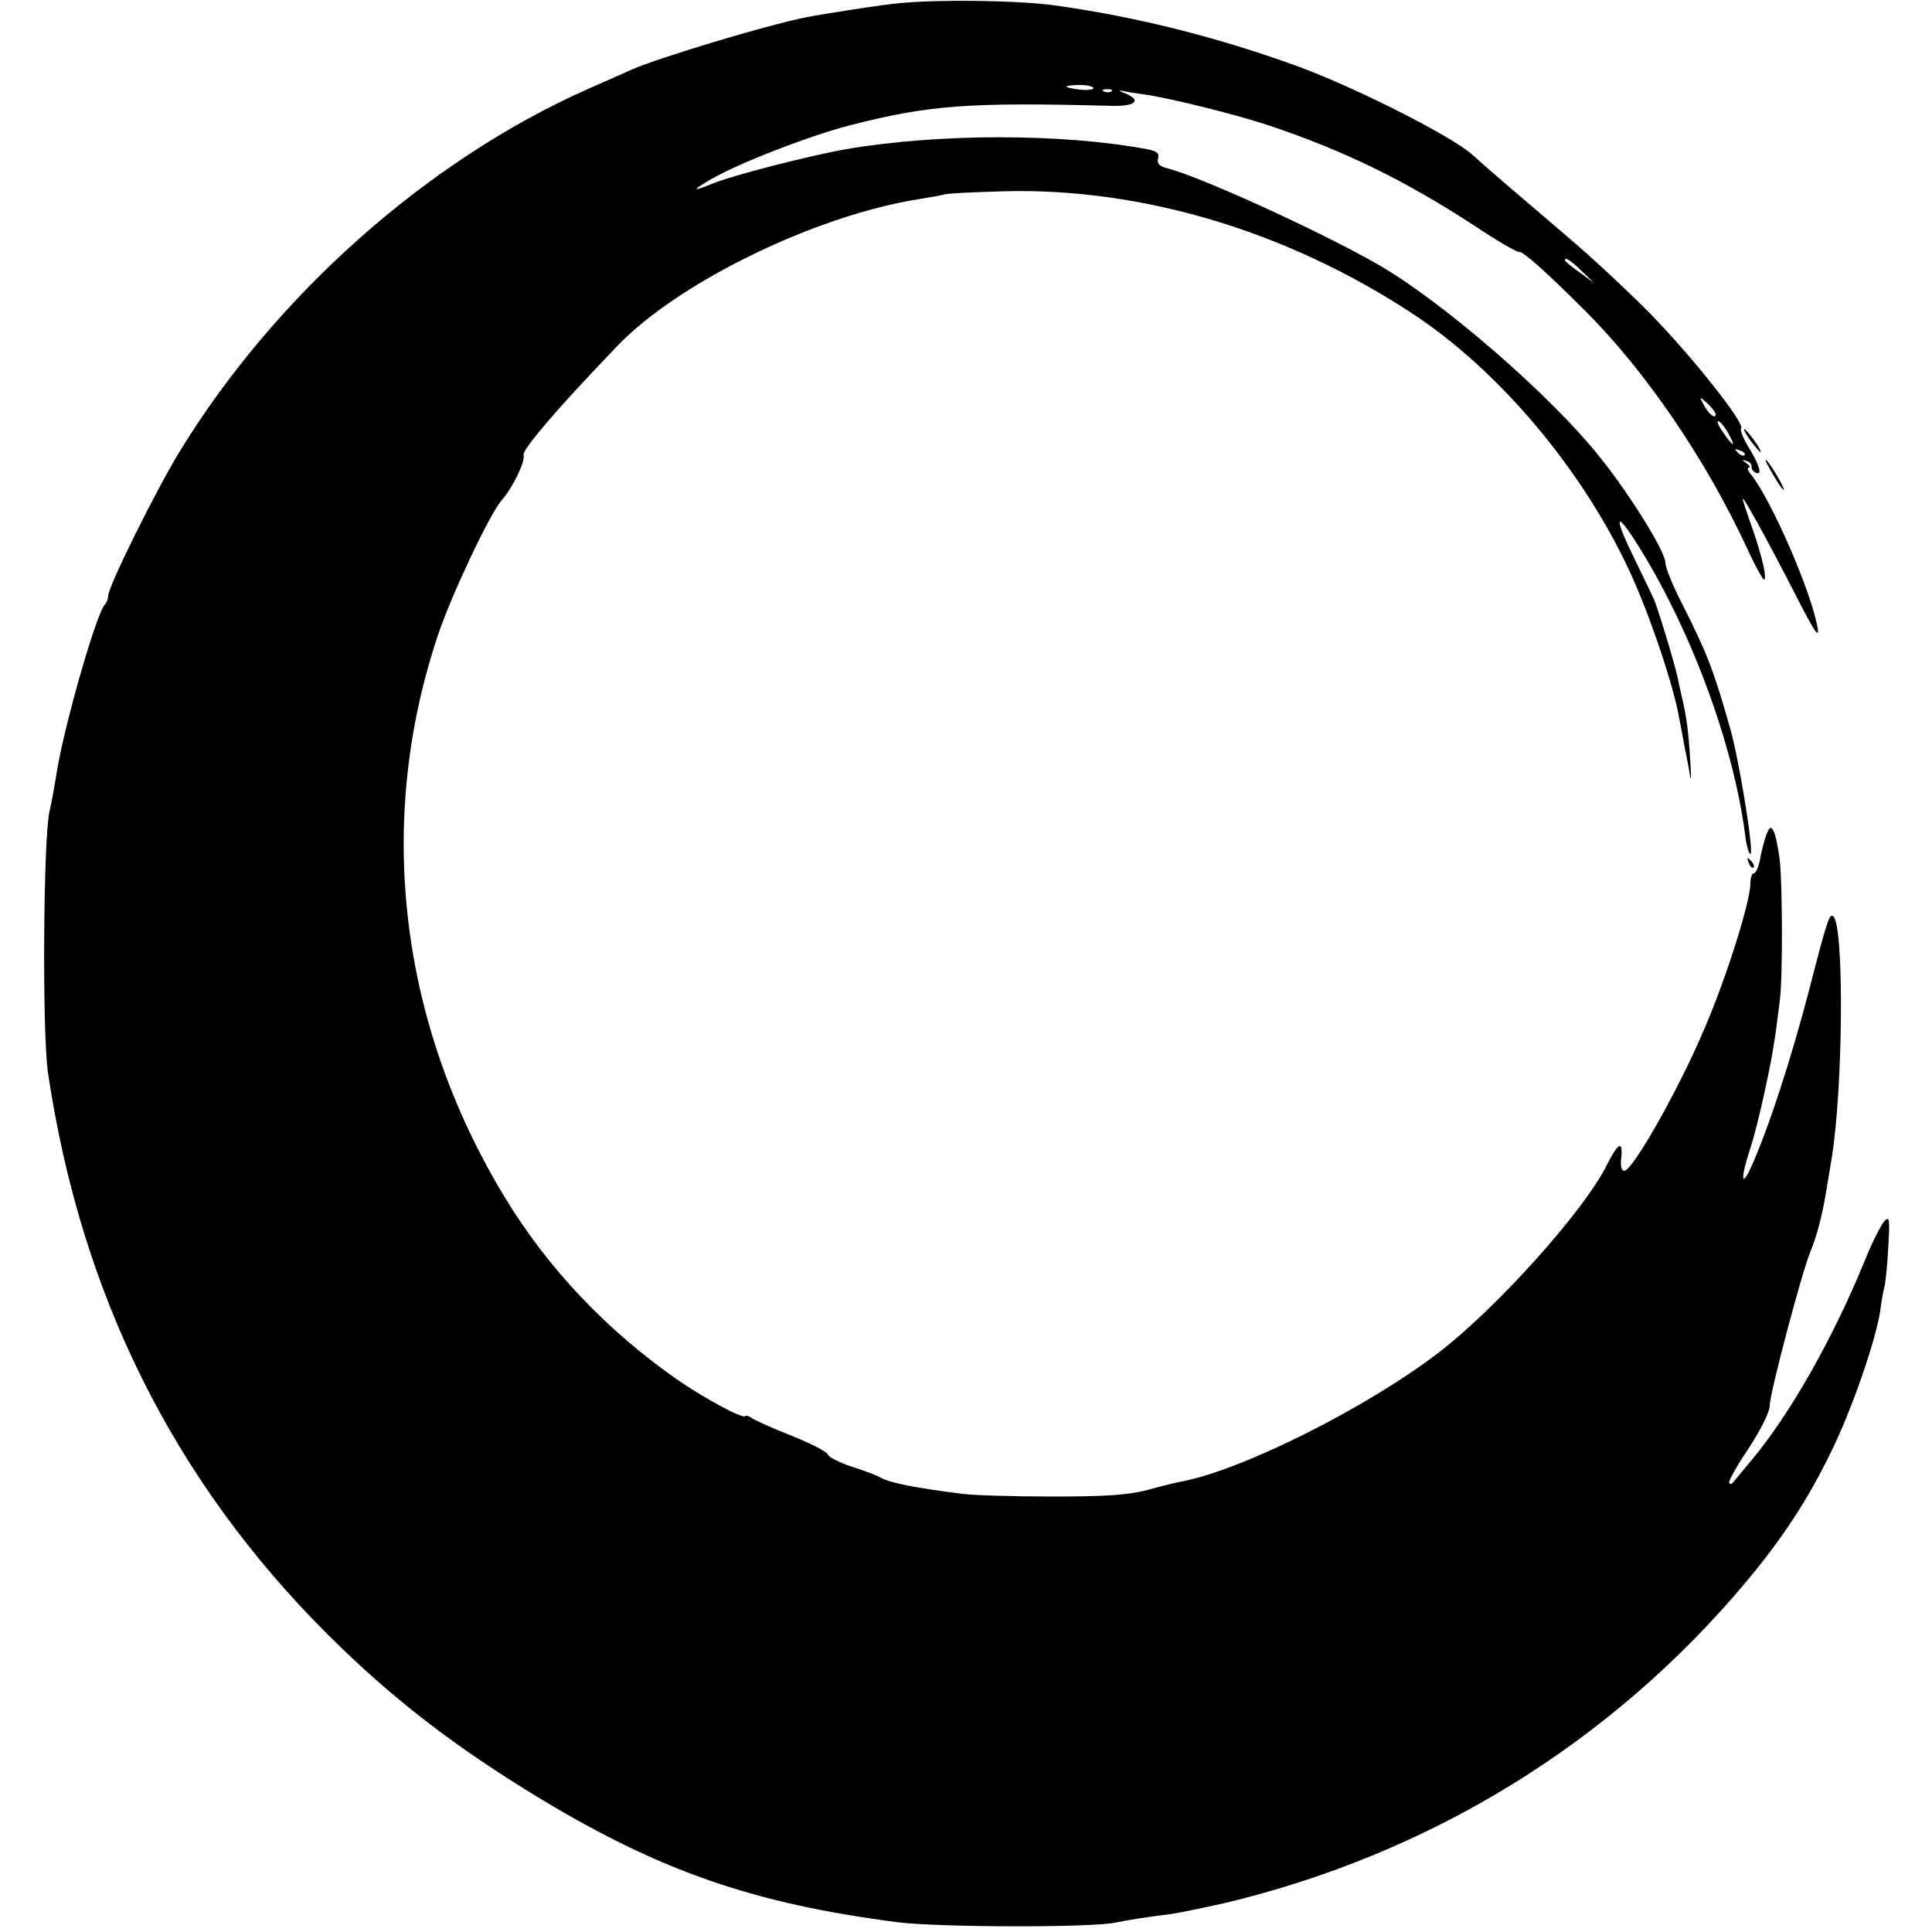 <?xml version="1.0" standalone="no"?>
<!DOCTYPE svg PUBLIC "-//W3C//DTD SVG 20010904//EN"
 "http://www.w3.org/TR/2001/REC-SVG-20010904/DTD/svg10.dtd">
<svg version="1.0" xmlns="http://www.w3.org/2000/svg"
 width="500pt" height="500pt" viewBox="0 0 500 500"
 preserveAspectRatio="xMidYMid meet">
<g transform="translate(0,500) scale(0.1,-0.1)"
fill="#000000" stroke="none">
<path d="M2330 4992 c-40 -3 -200 -28 -245 -37 -101 -20 -379 -104 -450 -135
-22 -10 -74 -33 -115 -51 -416 -185 -809 -535 -1056 -939 -62 -102 -184 -348
-184 -372 0 -8 -4 -18 -9 -23 -23 -26 -109 -327 -126 -445 -4 -25 -11 -65 -17
-90 -16 -73 -19 -570 -4 -675 85 -574 324 -1056 725 -1456 166 -165 328 -290
551 -425 312 -188 553 -271 925 -319 108 -13 491 -14 560 -1 46 9 85 15 135
21 25 3 92 17 150 30 532 127 999 414 1348 830 95 114 160 212 222 340 53 108
114 285 126 362 3 27 9 57 12 68 2 11 7 56 9 100 4 71 3 78 -10 65 -8 -8 -32
-55 -52 -105 -83 -202 -192 -394 -292 -514 -26 -31 -48 -58 -50 -60 -2 -2 -5
-2 -8 1 -3 3 19 43 50 89 32 49 55 95 55 111 0 32 83 345 105 398 16 38 31 95
40 150 3 19 10 60 15 90 30 182 33 600 5 628 -10 10 -16 -7 -64 -194 -47 -179
-104 -354 -149 -454 -26 -57 -28 -31 -3 46 11 32 28 102 39 154 19 87 26 130
38 230 8 57 7 300 0 364 -4 32 -11 66 -16 75 -7 13 -10 12 -19 -10 -5 -15 -13
-43 -16 -63 -4 -20 -11 -36 -16 -36 -5 0 -9 -12 -9 -26 0 -47 -61 -241 -118
-374 -66 -157 -187 -370 -208 -370 -8 0 -11 13 -8 35 4 44 -8 38 -37 -19 -59
-120 -289 -375 -439 -489 -187 -142 -502 -300 -661 -331 -13 -2 -53 -12 -89
-22 -51 -13 -105 -17 -245 -17 -99 0 -205 3 -235 7 -119 15 -185 28 -209 41
-14 8 -50 21 -79 30 -29 10 -56 23 -59 30 -2 8 -46 30 -96 50 -51 20 -97 41
-103 46 -6 5 -13 6 -16 4 -7 -7 -106 47 -173 93 -184 128 -336 288 -449 474
-273 450 -335 972 -172 1456 35 104 133 311 164 347 30 34 62 102 57 117 -5
13 88 122 243 283 158 165 514 338 782 380 25 4 54 9 65 12 11 3 81 6 155 8
355 9 731 -103 1056 -317 224 -147 441 -405 563 -670 52 -113 113 -295 127
-378 3 -14 9 -47 14 -75 6 -27 12 -61 14 -75 3 -14 3 7 0 45 -4 70 -9 108 -20
155 -3 14 -8 36 -11 50 -5 30 -53 188 -63 210 -4 8 -25 53 -48 100 -54 109
-54 134 0 50 140 -219 252 -518 284 -757 3 -29 10 -53 14 -53 10 0 -27 232
-51 320 -42 150 -61 200 -126 328 -24 46 -43 94 -43 106 0 28 -91 175 -168
271 -128 162 -416 411 -582 504 -151 86 -459 226 -541 246 -19 5 -25 12 -22
25 4 13 -3 19 -29 24 -220 41 -537 41 -778 0 -96 -17 -296 -68 -348 -90 -52
-21 -52 -17 -2 12 70 41 253 112 357 139 206 53 307 61 682 51 60 -1 76 14 34
32 -16 6 -19 9 -8 7 11 -3 38 -7 60 -10 68 -10 236 -52 320 -80 194 -65 351
-142 529 -258 60 -40 113 -71 118 -69 9 2 67 -49 171 -153 156 -156 311 -383
417 -611 21 -46 42 -84 45 -84 9 0 -4 58 -30 133 -14 39 -25 73 -25 76 0 9 57
-93 132 -239 53 -104 67 -126 62 -95 -16 93 -119 330 -173 398 -8 9 -10 17 -5
17 5 0 2 5 -6 11 -13 9 -13 10 0 6 8 -2 14 -9 13 -15 -1 -5 4 -13 12 -16 17
-6 8 22 -24 74 -11 19 -18 38 -15 42 9 14 -125 183 -233 294 -54 55 -148 143
-209 195 -170 145 -205 175 -253 218 -51 47 -296 171 -446 227 -208 76 -419
130 -635 160 -93 13 -298 16 -400 6z m500 -220 c0 -4 -16 -6 -35 -4 -19 2 -35
6 -35 8 0 2 16 4 35 4 19 0 35 -4 35 -8z m47 -8 c-3 -3 -12 -4 -19 -1 -8 3 -5
6 6 6 11 1 17 -2 13 -5z m1216 -465 l32 -31 -37 27 c-21 15 -38 29 -38 31 0
10 14 1 43 -27z m347 -371 c0 -14 -19 1 -31 25 -12 22 -12 22 10 3 11 -11 21
-23 21 -28z m32 -48 c22 -39 15 -39 -12 0 -12 17 -18 30 -13 30 4 0 16 -14 25
-30z m43 -58 c-3 -3 -11 0 -18 7 -9 10 -8 11 6 5 10 -3 15 -9 12 -12z"/>
<path d="M4530 3860 c12 -16 24 -30 26 -30 3 0 -4 14 -16 30 -12 17 -24 30
-26 30 -3 0 4 -13 16 -30z"/>
<path d="M4581 3785 c12 -22 26 -44 32 -50 15 -16 -20 48 -38 70 -9 11 -7 2 6
-20z"/>
<path d="M4526 2767 c3 -10 9 -15 12 -12 3 3 0 11 -7 18 -10 9 -11 8 -5 -6z"/>
</g>
</svg>
